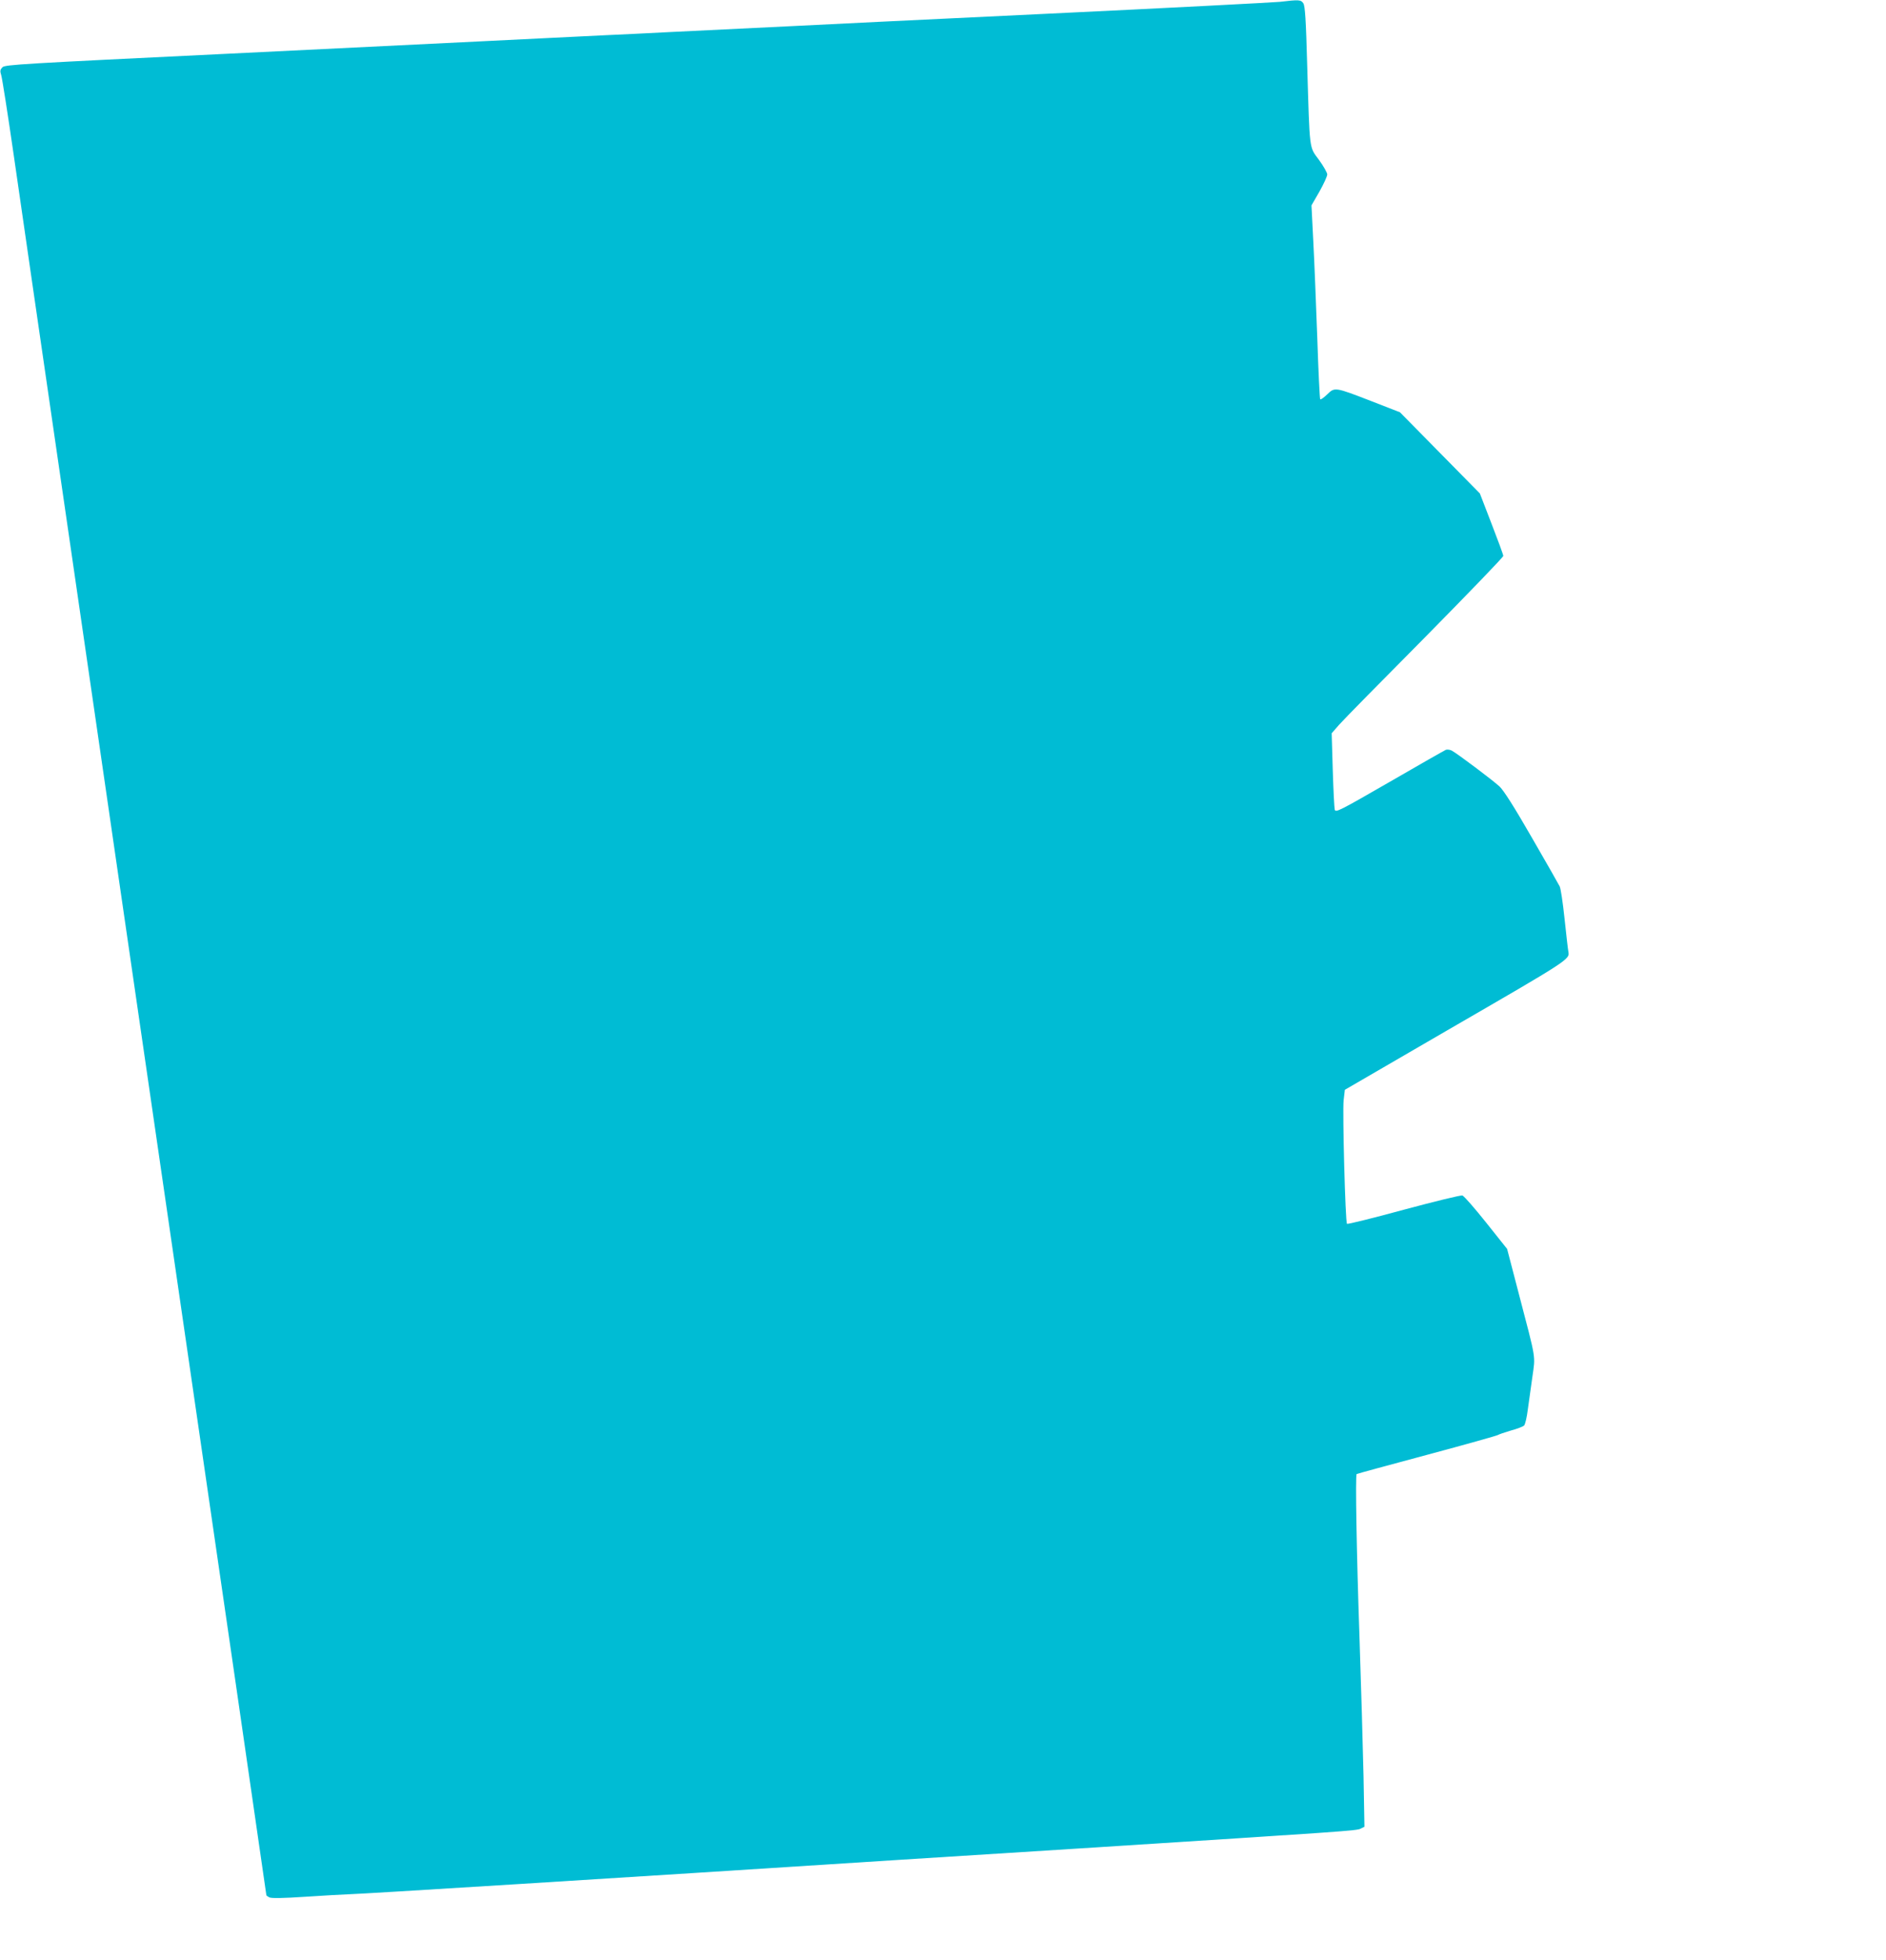 <?xml version="1.0" standalone="no"?>
<!DOCTYPE svg PUBLIC "-//W3C//DTD SVG 20010904//EN"
 "http://www.w3.org/TR/2001/REC-SVG-20010904/DTD/svg10.dtd">
<svg version="1.0" xmlns="http://www.w3.org/2000/svg"
 width="1232pt" height="1280pt" viewBox="0 0 1232 1280"
 preserveAspectRatio="xMidYMid meet">
<g transform="translate(0,1280) scale(0.1,-0.1)"
fill="#00bcd4" stroke="none">
<path d="M8360 12788 c-41 -4 -727 -40 -1525 -78 -797 -38 -1540 -74 -1650
-80 -200 -10 -442 -22 -822 -40 -112 -6 -296 -15 -410 -20 -115 -6 -298 -15
-408 -20 -110 -5 -292 -14 -405 -20 -113 -6 -857 -42 -1655 -81 -1341 -65
-1451 -71 -1469 -88 -15 -16 -17 -24 -8 -52 6 -19 43 -254 82 -524 39 -269 88
-611 110 -760 22 -148 116 -799 210 -1445 94 -646 188 -1296 210 -1445 22
-148 116 -799 210 -1445 253 -1742 485 -3336 710 -4883 110 -758 200 -1380
200 -1382 0 -2 9 -9 19 -14 13 -7 87 -6 238 4 120 8 245 15 278 16 89 2 1724
104 3585 224 212 13 745 47 1185 75 1750 112 1820 116 1844 130 l24 12 -6 332
c-4 182 -16 599 -27 926 -18 519 -27 1036 -18 1045 2 2 208 58 458 125 250 67
460 126 465 130 6 4 43 17 84 29 41 11 80 26 87 33 7 7 18 54 24 103 7 50 20
146 30 214 20 144 27 101 -88 541 l-77 295 -137 172 c-75 94 -145 174 -155
177 -10 3 -182 -39 -383 -93 -201 -55 -368 -96 -371 -92 -11 10 -30 731 -22
806 l8 69 665 386 c811 469 804 465 795 517 -3 15 -14 113 -25 216 -11 104
-25 199 -32 210 -6 12 -87 155 -181 317 -115 200 -183 307 -211 334 -44 41
-277 216 -313 235 -12 6 -29 8 -38 5 -9 -4 -175 -98 -368 -210 -328 -189 -352
-201 -358 -181 -3 12 -9 129 -13 261 l-7 238 48 55 c26 30 279 287 561 571
281 285 512 524 512 532 0 8 -35 103 -77 211 l-76 197 -261 265 -261 265 -185
72 c-240 93 -241 93 -290 45 -22 -21 -42 -36 -46 -32 -3 3 -12 183 -19 399 -8
216 -19 500 -26 630 l-12 237 52 90 c28 50 51 100 51 112 0 11 -24 54 -54 95
-65 88 -60 50 -77 619 -8 297 -14 385 -25 403 -16 24 -27 25 -154 10z"/>
</g>
</svg>

